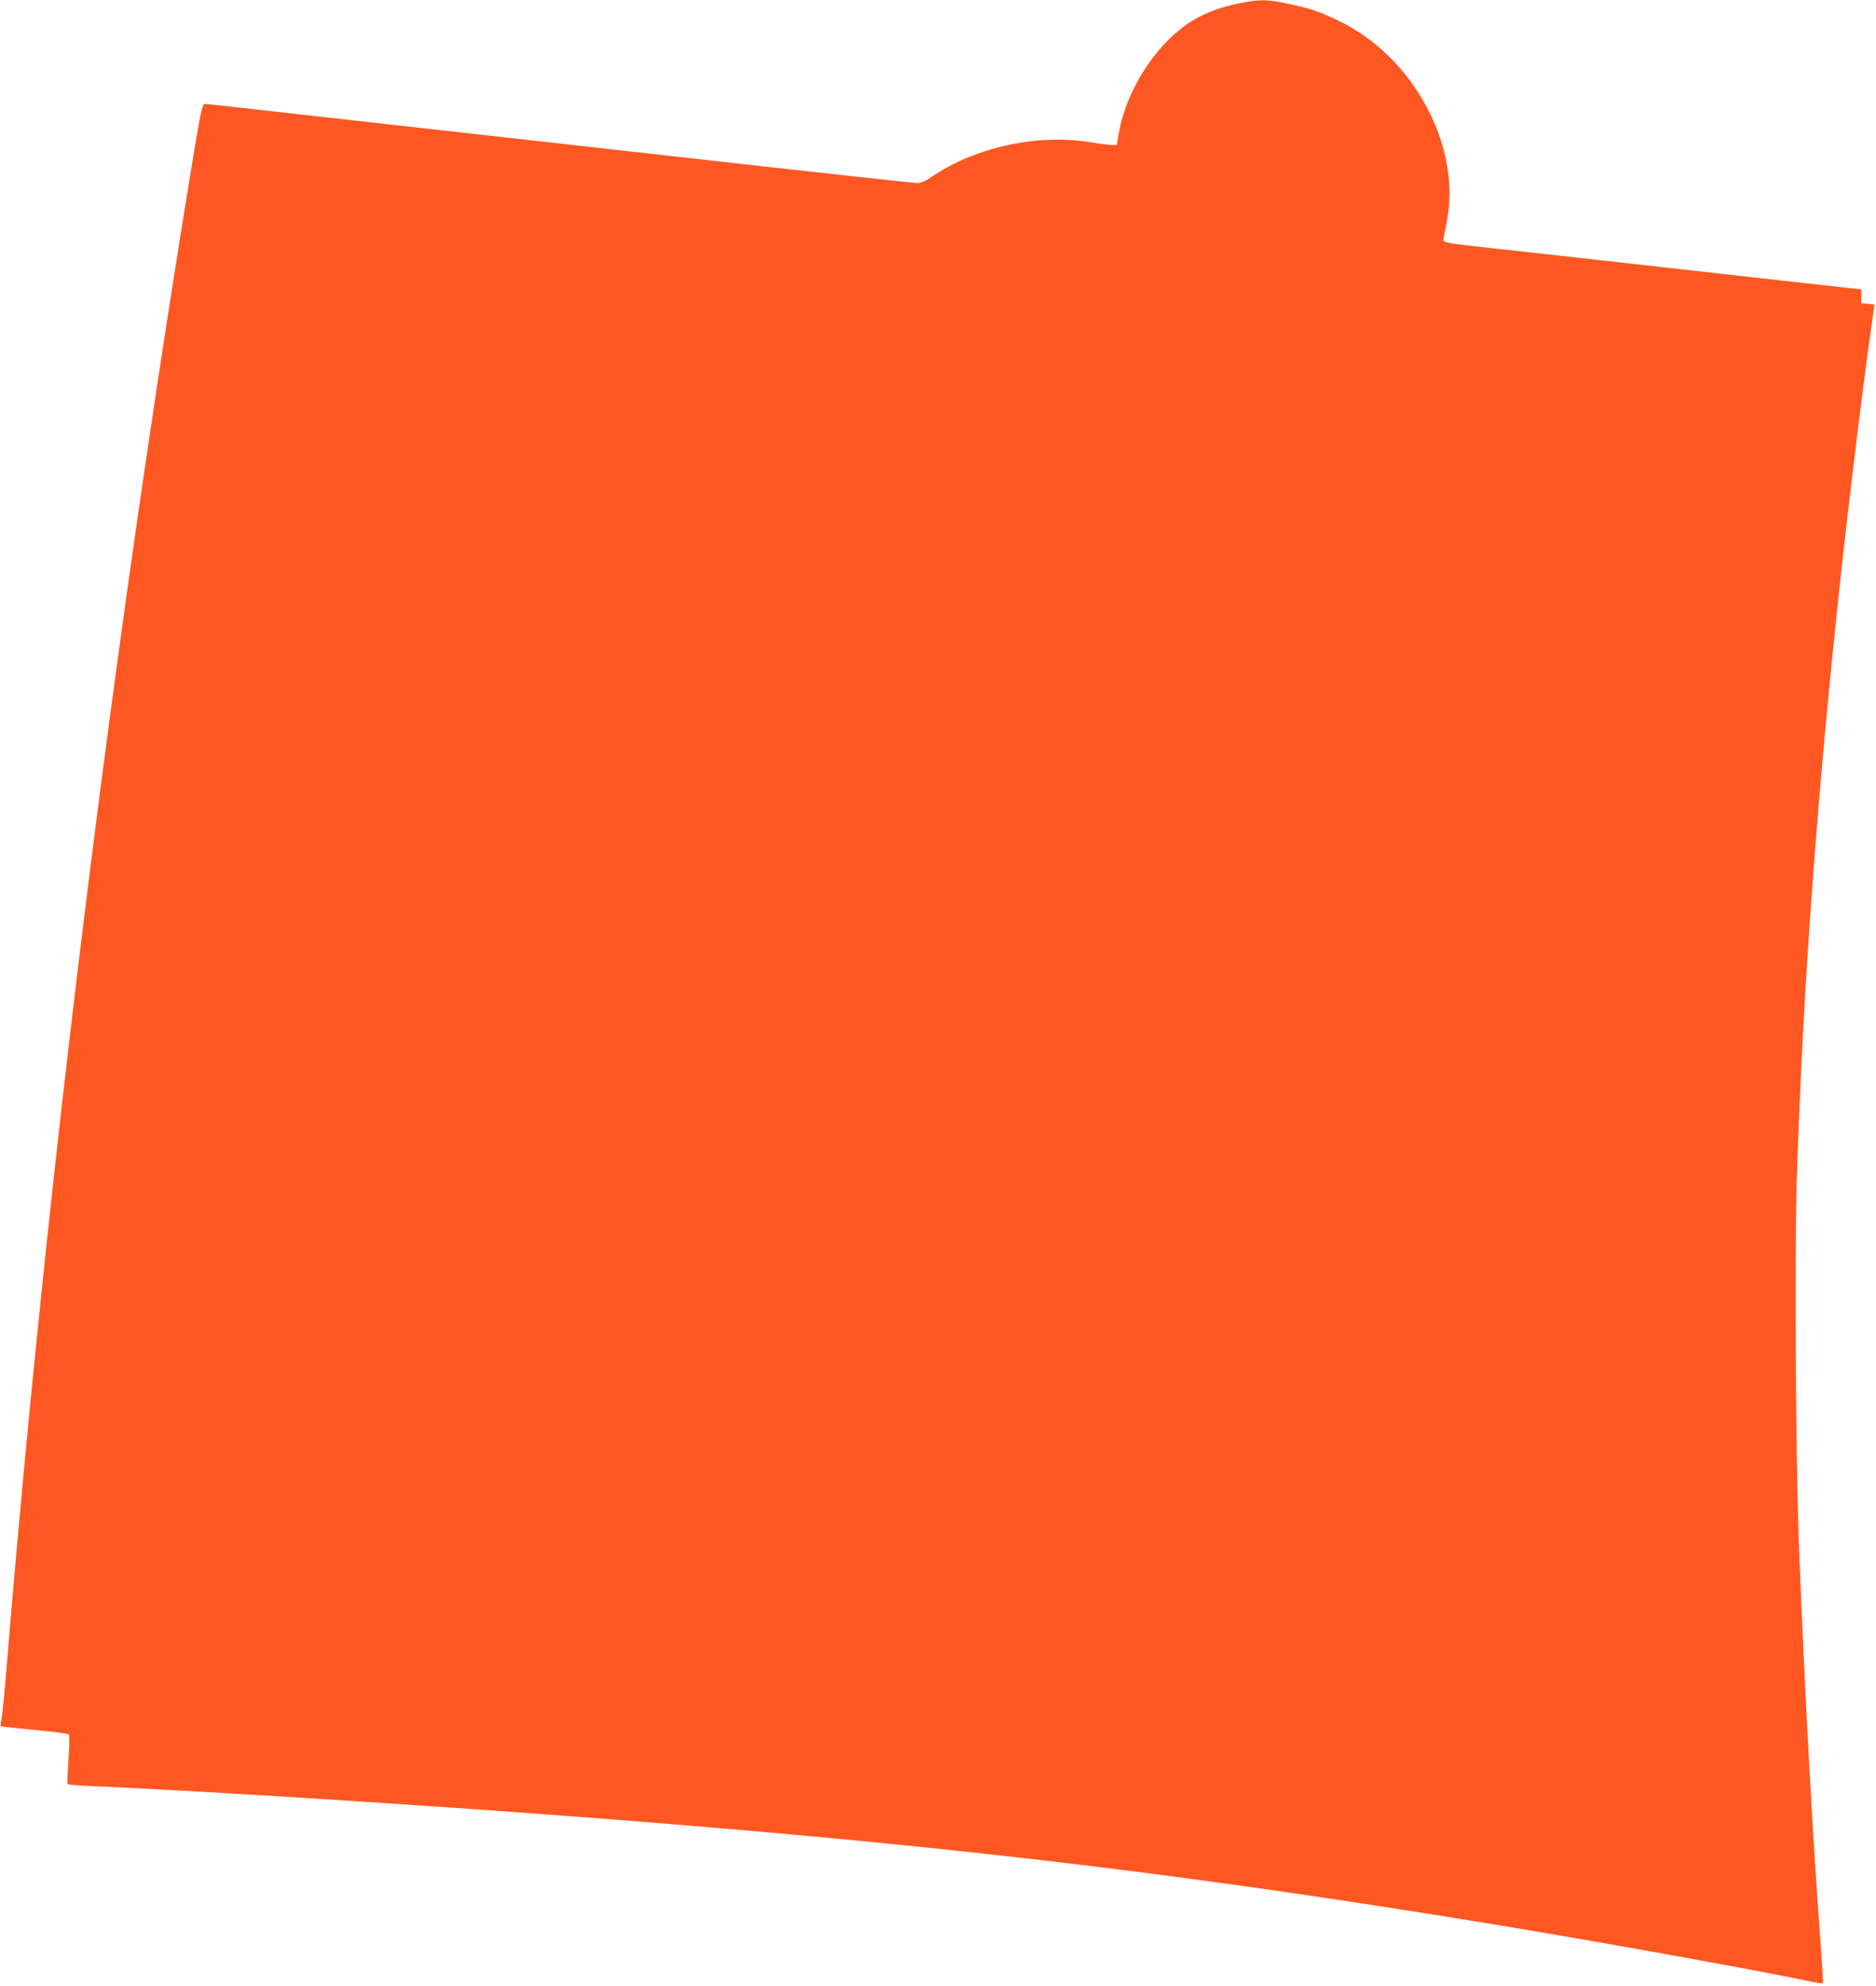 <?xml version="1.0" standalone="no"?>
<!DOCTYPE svg PUBLIC "-//W3C//DTD SVG 20010904//EN"
 "http://www.w3.org/TR/2001/REC-SVG-20010904/DTD/svg10.dtd">
<svg version="1.0" xmlns="http://www.w3.org/2000/svg"
 width="1210pt" height="1280pt" viewBox="0 0 1210 1280"
 preserveAspectRatio="xMidYMid meet">
<g transform="translate(0,1280) scale(0.1,-0.1)"
fill="#ff5722" stroke="none">
<path d="M8020 12784 c-111 -20 -206 -51 -290 -95 -243 -127 -462 -447 -514
-749 l-13 -75 -34 1 c-19 0 -80 8 -136 17 -341 56 -741 -31 -1021 -221 -42
-29 -71 -42 -95 -42 -19 0 -417 43 -883 95 -467 53 -928 104 -1024 115 -940
105 -2196 246 -2409 270 -146 17 -272 30 -281 30 -14 0 -25 -47 -69 -312 -525
-3183 -957 -6680 -1211 -9798 -12 -140 -25 -275 -30 -300 -5 -25 -7 -46 -6
-48 2 -1 99 -12 217 -23 118 -11 218 -24 223 -29 5 -5 4 -71 -2 -161 -6 -84
-9 -155 -7 -159 2 -4 80 -10 172 -14 574 -24 1897 -106 2908 -181 2424 -180
4025 -366 6092 -705 671 -110 1662 -288 2053 -369 52 -11 96 -18 98 -16 2 2
-4 97 -12 212 -52 682 -106 1663 -142 2588 -21 542 -30 1895 -15 2375 35 1109
115 2268 247 3550 60 591 173 1530 230 1923 13 93 24 170 24 172 0 2 -19 5
-42 7 l-43 3 0 45 0 45 -70 7 c-38 4 -513 57 -1055 118 -542 61 -1106 124
-1255 140 -340 38 -319 33 -312 73 4 18 13 68 21 112 77 410 -142 902 -522
1175 -119 86 -286 165 -408 194 -211 50 -255 54 -384 30z"/>
</g>
</svg>
